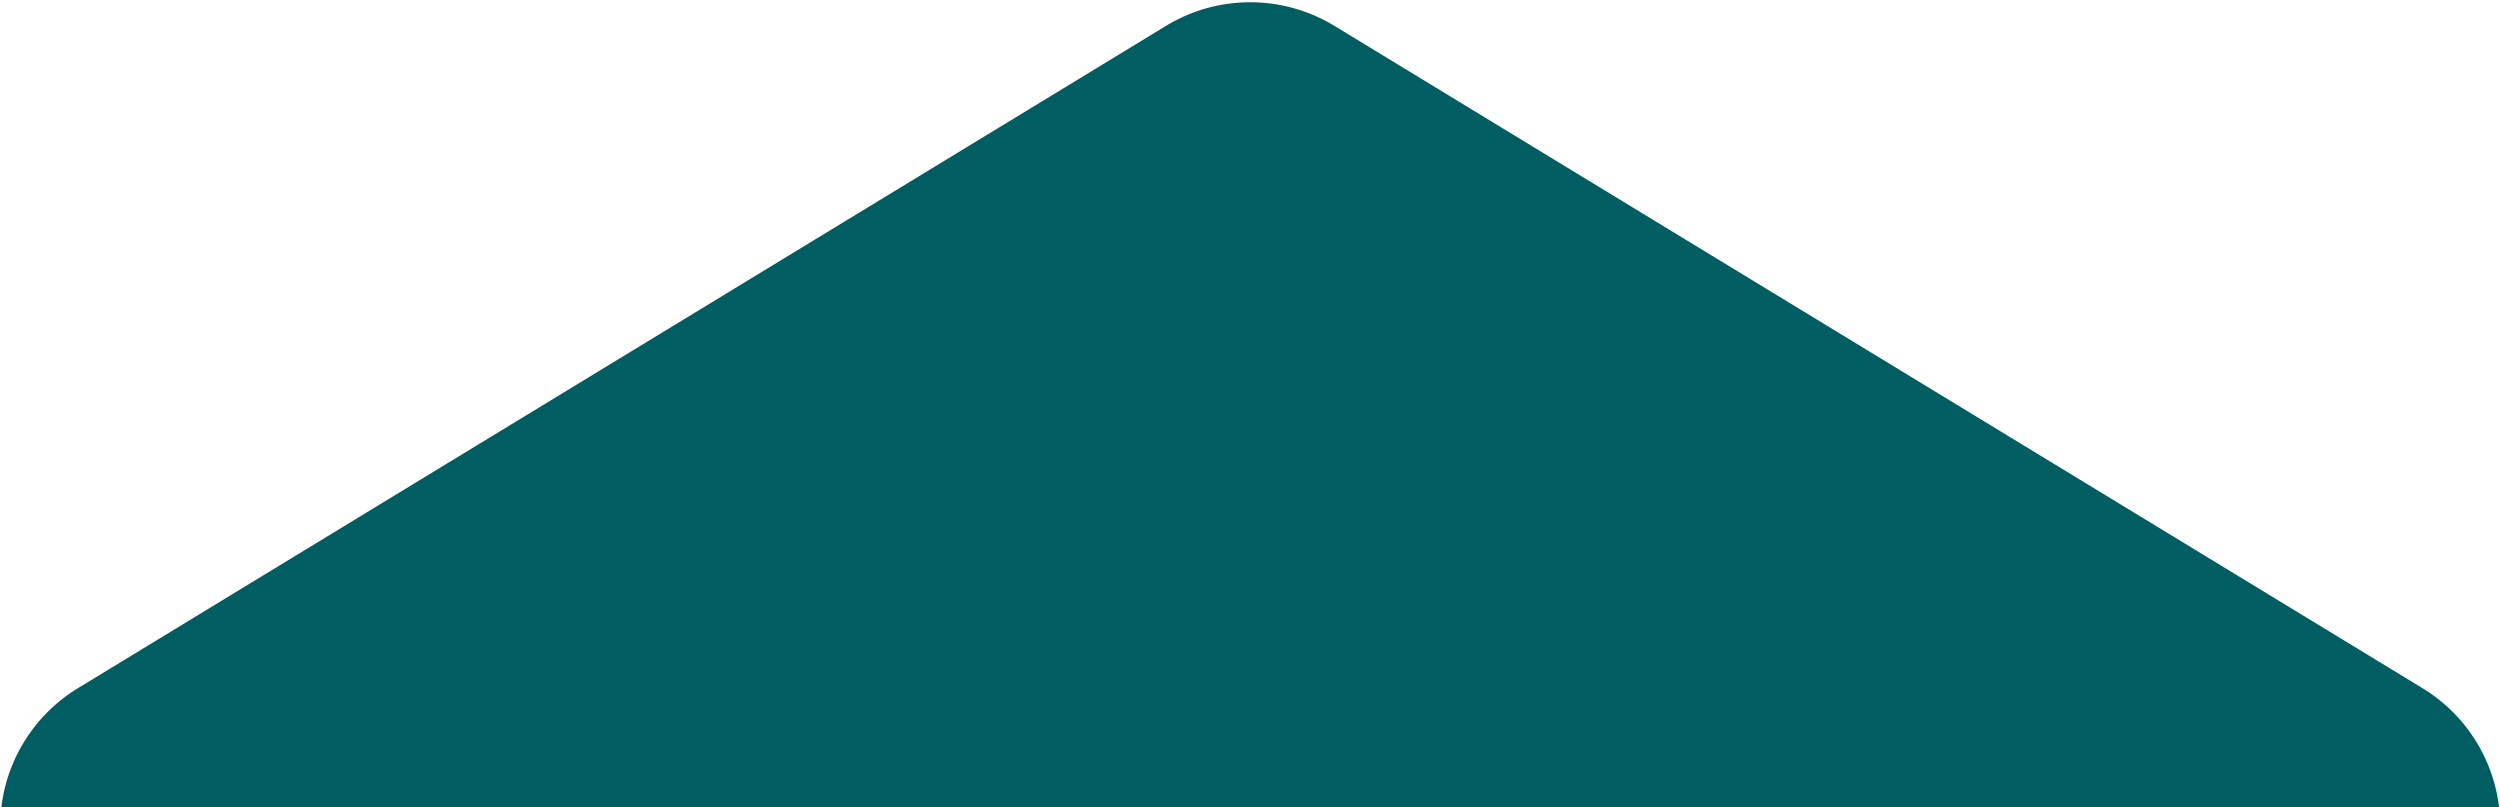 <svg width="1081" height="349" fill="none" xmlns="http://www.w3.org/2000/svg"><path fill-rule="evenodd" clip-rule="evenodd" d="M1080.6 348.994H.594a70.005 70.005 0 0133.102-51.424L504.198 11.179a70.001 70.001 0 0172.793 0L1047.49 297.57a70.03 70.03 0 0133.11 51.424z" fill="#005D62"/></svg>